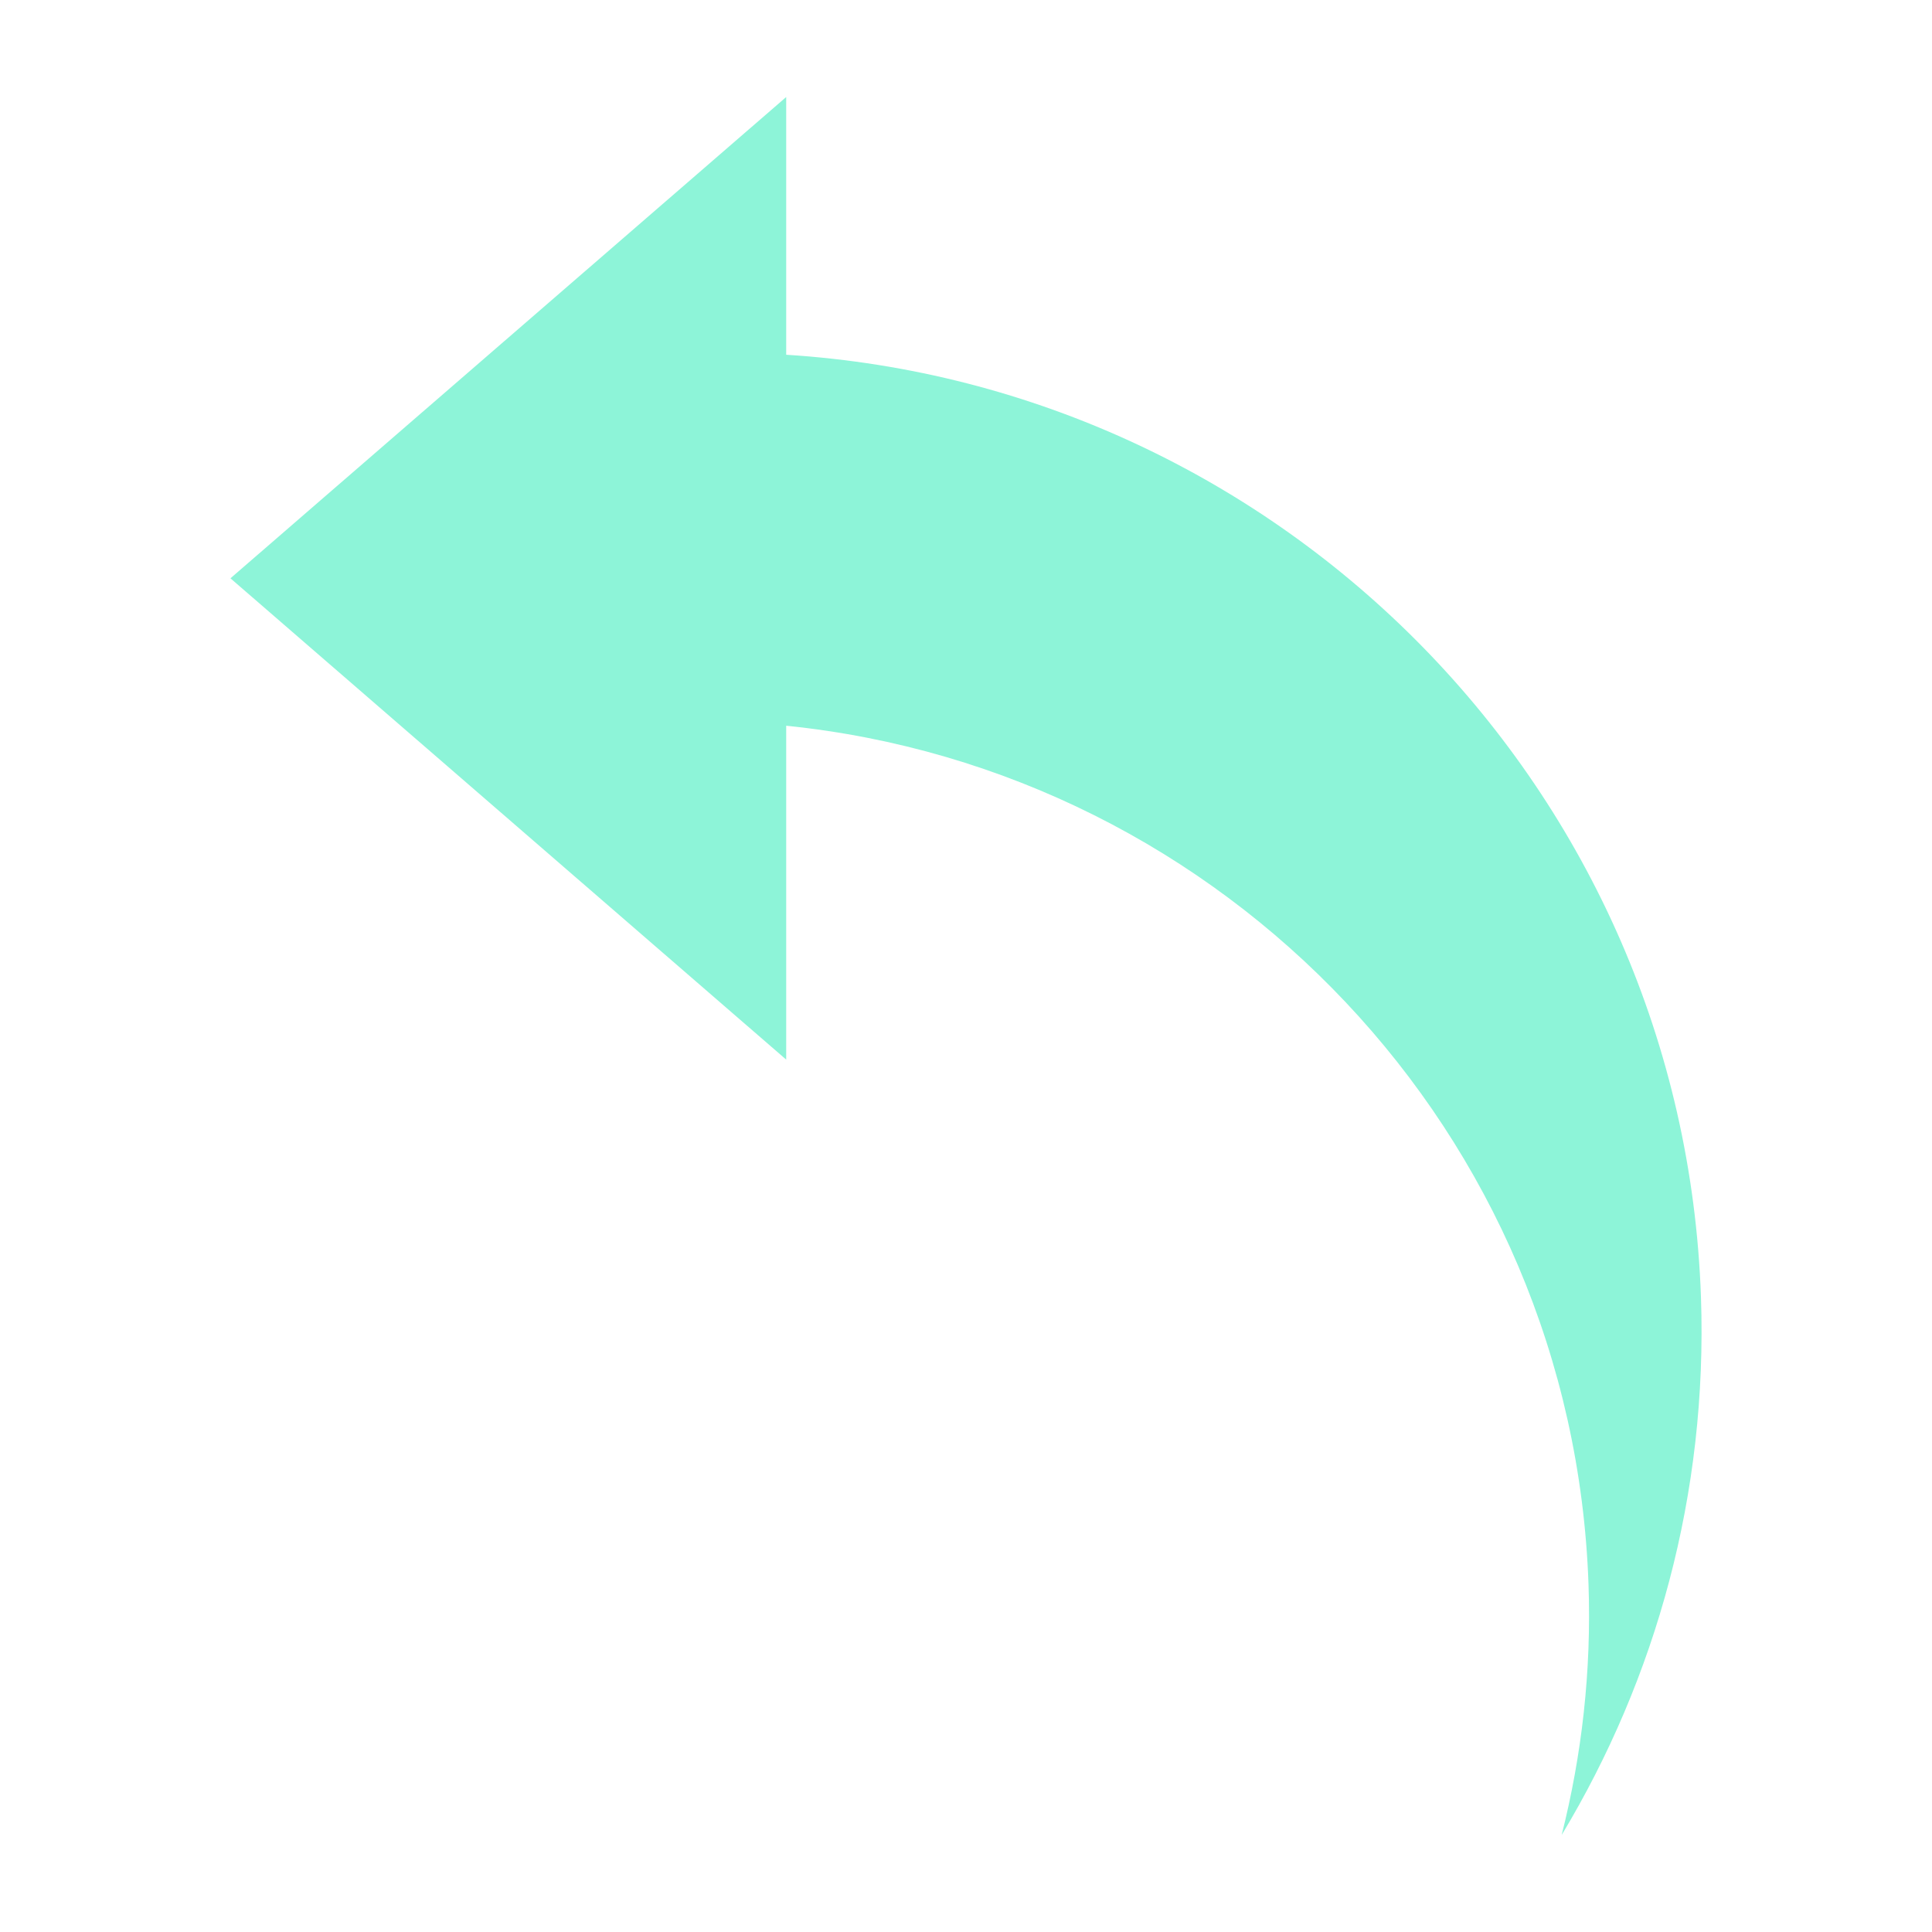 <?xml version="1.0" encoding="utf-8"?>
<!-- Generator: Adobe Illustrator 17.0.0, SVG Export Plug-In . SVG Version: 6.00 Build 0)  -->
<!DOCTYPE svg PUBLIC "-//W3C//DTD SVG 1.1//EN" "http://www.w3.org/Graphics/SVG/1.1/DTD/svg11.dtd">
<svg version="1.1" id="Capa_1" xmlns="http://www.w3.org/2000/svg" xmlns:xlink="http://www.w3.org/1999/xlink" x="0px" y="0px"
	 width="60px" height="60px" viewBox="0 0 60 60" enable-background="new 0 0 60 60" xml:space="preserve">
<path fill="#8DF4D8" d="M52.825,40.284C52.281,24.527,39.83,11.99,24.416,11.017V3.013L7.157,17.96l17.259,14.947V22.538
	c13.601,1.388,24.433,12.627,24.917,26.674c0.093,2.686-0.207,5.293-0.834,7.775C51.431,52.122,53.035,46.383,52.825,40.284z"/>
</svg>
